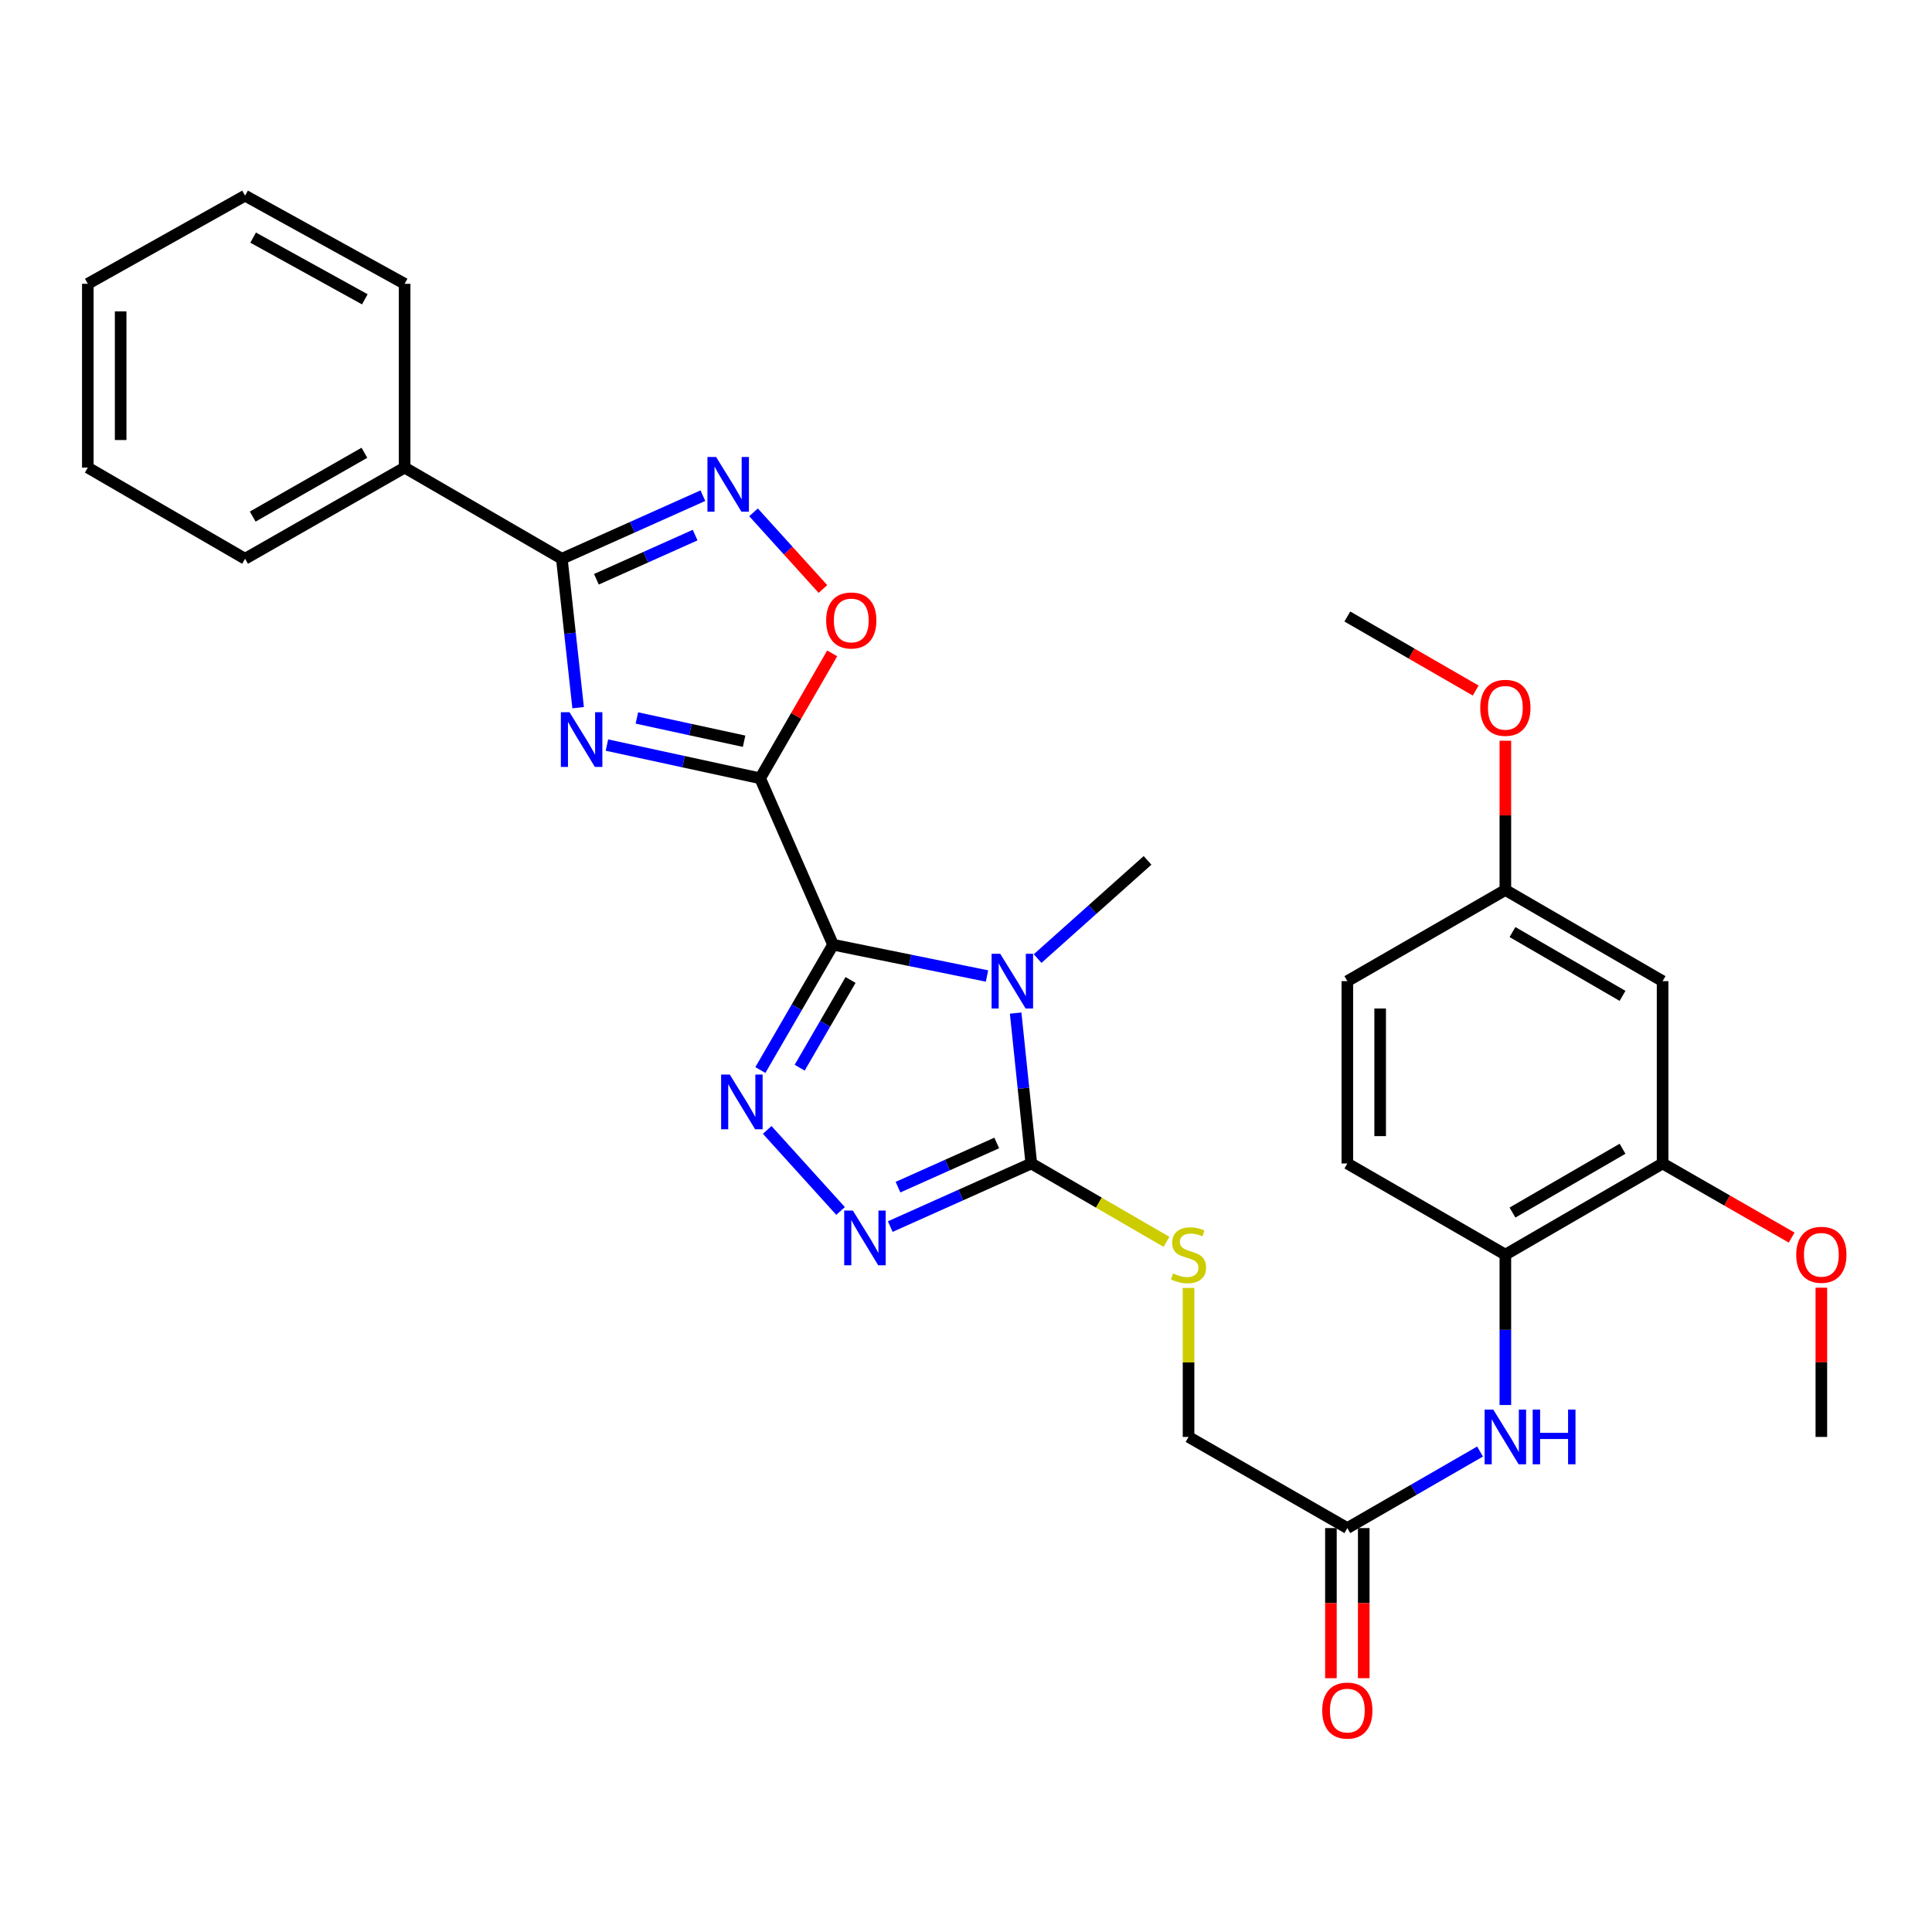 <?xml version='1.0' encoding='iso-8859-1'?>
<svg version='1.1' baseProfile='full'
              xmlns='http://www.w3.org/2000/svg'
                      xmlns:rdkit='http://www.rdkit.org/xml'
                      xmlns:xlink='http://www.w3.org/1999/xlink'
                  xml:space='preserve'
width='1000px' height='1000px' viewBox='0 0 1000 1000'>
<!-- END OF HEADER -->
<rect style='opacity:1.0;fill:#FFFFFF;stroke:none' width='1000' height='1000' x='0' y='0'> </rect>
<path class='bond-0' d='M 431.186,488.977 L 393.441,402.847' style='fill:none;fill-rule:evenodd;stroke:#000000;stroke-width:6px;stroke-linecap:butt;stroke-linejoin:miter;stroke-opacity:1' />
<path class='bond-1' d='M 431.186,488.977 L 471.031,497.077' style='fill:none;fill-rule:evenodd;stroke:#000000;stroke-width:6px;stroke-linecap:butt;stroke-linejoin:miter;stroke-opacity:1' />
<path class='bond-1' d='M 471.031,497.077 L 510.875,505.176' style='fill:none;fill-rule:evenodd;stroke:#0000FF;stroke-width:6px;stroke-linecap:butt;stroke-linejoin:miter;stroke-opacity:1' />
<path class='bond-3' d='M 431.186,488.977 L 412.376,521.412' style='fill:none;fill-rule:evenodd;stroke:#000000;stroke-width:6px;stroke-linecap:butt;stroke-linejoin:miter;stroke-opacity:1' />
<path class='bond-3' d='M 412.376,521.412 L 393.566,553.847' style='fill:none;fill-rule:evenodd;stroke:#0000FF;stroke-width:6px;stroke-linecap:butt;stroke-linejoin:miter;stroke-opacity:1' />
<path class='bond-3' d='M 440.244,507.233 L 427.077,529.938' style='fill:none;fill-rule:evenodd;stroke:#000000;stroke-width:6px;stroke-linecap:butt;stroke-linejoin:miter;stroke-opacity:1' />
<path class='bond-3' d='M 427.077,529.938 L 413.91,552.642' style='fill:none;fill-rule:evenodd;stroke:#0000FF;stroke-width:6px;stroke-linecap:butt;stroke-linejoin:miter;stroke-opacity:1' />
<path class='bond-2' d='M 393.441,402.847 L 353.793,394.247' style='fill:none;fill-rule:evenodd;stroke:#000000;stroke-width:6px;stroke-linecap:butt;stroke-linejoin:miter;stroke-opacity:1' />
<path class='bond-2' d='M 353.793,394.247 L 314.146,385.646' style='fill:none;fill-rule:evenodd;stroke:#0000FF;stroke-width:6px;stroke-linecap:butt;stroke-linejoin:miter;stroke-opacity:1' />
<path class='bond-2' d='M 385.149,383.659 L 357.396,377.639' style='fill:none;fill-rule:evenodd;stroke:#000000;stroke-width:6px;stroke-linecap:butt;stroke-linejoin:miter;stroke-opacity:1' />
<path class='bond-2' d='M 357.396,377.639 L 329.642,371.619' style='fill:none;fill-rule:evenodd;stroke:#0000FF;stroke-width:6px;stroke-linecap:butt;stroke-linejoin:miter;stroke-opacity:1' />
<path class='bond-8' d='M 393.441,402.847 L 412.091,370.518' style='fill:none;fill-rule:evenodd;stroke:#000000;stroke-width:6px;stroke-linecap:butt;stroke-linejoin:miter;stroke-opacity:1' />
<path class='bond-8' d='M 412.091,370.518 L 430.741,338.189' style='fill:none;fill-rule:evenodd;stroke:#FF0000;stroke-width:6px;stroke-linecap:butt;stroke-linejoin:miter;stroke-opacity:1' />
<path class='bond-4' d='M 525.702,524.373 L 529.752,563.293' style='fill:none;fill-rule:evenodd;stroke:#0000FF;stroke-width:6px;stroke-linecap:butt;stroke-linejoin:miter;stroke-opacity:1' />
<path class='bond-4' d='M 529.752,563.293 L 533.801,602.213' style='fill:none;fill-rule:evenodd;stroke:#000000;stroke-width:6px;stroke-linecap:butt;stroke-linejoin:miter;stroke-opacity:1' />
<path class='bond-19' d='M 537.068,496.153 L 565.518,470.742' style='fill:none;fill-rule:evenodd;stroke:#0000FF;stroke-width:6px;stroke-linecap:butt;stroke-linejoin:miter;stroke-opacity:1' />
<path class='bond-19' d='M 565.518,470.742 L 593.968,445.332' style='fill:none;fill-rule:evenodd;stroke:#000000;stroke-width:6px;stroke-linecap:butt;stroke-linejoin:miter;stroke-opacity:1' />
<path class='bond-6' d='M 299.236,366.29 L 295.022,327.752' style='fill:none;fill-rule:evenodd;stroke:#0000FF;stroke-width:6px;stroke-linecap:butt;stroke-linejoin:miter;stroke-opacity:1' />
<path class='bond-6' d='M 295.022,327.752 L 290.808,289.215' style='fill:none;fill-rule:evenodd;stroke:#000000;stroke-width:6px;stroke-linecap:butt;stroke-linejoin:miter;stroke-opacity:1' />
<path class='bond-5' d='M 397.104,584.846 L 435.074,626.794' style='fill:none;fill-rule:evenodd;stroke:#0000FF;stroke-width:6px;stroke-linecap:butt;stroke-linejoin:miter;stroke-opacity:1' />
<path class='bond-10' d='M 533.801,602.213 L 568.78,622.492' style='fill:none;fill-rule:evenodd;stroke:#000000;stroke-width:6px;stroke-linecap:butt;stroke-linejoin:miter;stroke-opacity:1' />
<path class='bond-10' d='M 568.78,622.492 L 603.76,642.772' style='fill:none;fill-rule:evenodd;stroke:#CCCC00;stroke-width:6px;stroke-linecap:butt;stroke-linejoin:miter;stroke-opacity:1' />
<path class='bond-31' d='M 533.801,602.213 L 497.299,618.547' style='fill:none;fill-rule:evenodd;stroke:#000000;stroke-width:6px;stroke-linecap:butt;stroke-linejoin:miter;stroke-opacity:1' />
<path class='bond-31' d='M 497.299,618.547 L 460.797,634.881' style='fill:none;fill-rule:evenodd;stroke:#0000FF;stroke-width:6px;stroke-linecap:butt;stroke-linejoin:miter;stroke-opacity:1' />
<path class='bond-31' d='M 515.909,591.602 L 490.358,603.035' style='fill:none;fill-rule:evenodd;stroke:#000000;stroke-width:6px;stroke-linecap:butt;stroke-linejoin:miter;stroke-opacity:1' />
<path class='bond-31' d='M 490.358,603.035 L 464.806,614.469' style='fill:none;fill-rule:evenodd;stroke:#0000FF;stroke-width:6px;stroke-linecap:butt;stroke-linejoin:miter;stroke-opacity:1' />
<path class='bond-15' d='M 290.808,289.215 L 209.436,242.029' style='fill:none;fill-rule:evenodd;stroke:#000000;stroke-width:6px;stroke-linecap:butt;stroke-linejoin:miter;stroke-opacity:1' />
<path class='bond-32' d='M 290.808,289.215 L 327.31,272.885' style='fill:none;fill-rule:evenodd;stroke:#000000;stroke-width:6px;stroke-linecap:butt;stroke-linejoin:miter;stroke-opacity:1' />
<path class='bond-32' d='M 327.31,272.885 L 363.812,256.555' style='fill:none;fill-rule:evenodd;stroke:#0000FF;stroke-width:6px;stroke-linecap:butt;stroke-linejoin:miter;stroke-opacity:1' />
<path class='bond-32' d='M 308.698,299.828 L 334.25,288.397' style='fill:none;fill-rule:evenodd;stroke:#000000;stroke-width:6px;stroke-linecap:butt;stroke-linejoin:miter;stroke-opacity:1' />
<path class='bond-32' d='M 334.25,288.397 L 359.801,276.966' style='fill:none;fill-rule:evenodd;stroke:#0000FF;stroke-width:6px;stroke-linecap:butt;stroke-linejoin:miter;stroke-opacity:1' />
<path class='bond-7' d='M 390.023,265.181 L 407.986,285.022' style='fill:none;fill-rule:evenodd;stroke:#0000FF;stroke-width:6px;stroke-linecap:butt;stroke-linejoin:miter;stroke-opacity:1' />
<path class='bond-7' d='M 407.986,285.022 L 425.948,304.864' style='fill:none;fill-rule:evenodd;stroke:#FF0000;stroke-width:6px;stroke-linecap:butt;stroke-linejoin:miter;stroke-opacity:1' />
<path class='bond-9' d='M 766.072,751.309 L 731.724,771.119' style='fill:none;fill-rule:evenodd;stroke:#0000FF;stroke-width:6px;stroke-linecap:butt;stroke-linejoin:miter;stroke-opacity:1' />
<path class='bond-9' d='M 731.724,771.119 L 697.376,790.93' style='fill:none;fill-rule:evenodd;stroke:#000000;stroke-width:6px;stroke-linecap:butt;stroke-linejoin:miter;stroke-opacity:1' />
<path class='bond-11' d='M 779.173,727.234 L 779.173,688.317' style='fill:none;fill-rule:evenodd;stroke:#0000FF;stroke-width:6px;stroke-linecap:butt;stroke-linejoin:miter;stroke-opacity:1' />
<path class='bond-11' d='M 779.173,688.317 L 779.173,649.399' style='fill:none;fill-rule:evenodd;stroke:#000000;stroke-width:6px;stroke-linecap:butt;stroke-linejoin:miter;stroke-opacity:1' />
<path class='bond-18' d='M 615.192,666.638 L 615.192,705.196' style='fill:none;fill-rule:evenodd;stroke:#CCCC00;stroke-width:6px;stroke-linecap:butt;stroke-linejoin:miter;stroke-opacity:1' />
<path class='bond-18' d='M 615.192,705.196 L 615.192,743.753' style='fill:none;fill-rule:evenodd;stroke:#000000;stroke-width:6px;stroke-linecap:butt;stroke-linejoin:miter;stroke-opacity:1' />
<path class='bond-12' d='M 779.173,649.399 L 860.555,602.213' style='fill:none;fill-rule:evenodd;stroke:#000000;stroke-width:6px;stroke-linecap:butt;stroke-linejoin:miter;stroke-opacity:1' />
<path class='bond-12' d='M 782.856,627.62 L 839.823,594.59' style='fill:none;fill-rule:evenodd;stroke:#000000;stroke-width:6px;stroke-linecap:butt;stroke-linejoin:miter;stroke-opacity:1' />
<path class='bond-17' d='M 779.173,649.399 L 697.376,602.213' style='fill:none;fill-rule:evenodd;stroke:#000000;stroke-width:6px;stroke-linecap:butt;stroke-linejoin:miter;stroke-opacity:1' />
<path class='bond-14' d='M 860.555,602.213 L 860.555,507.841' style='fill:none;fill-rule:evenodd;stroke:#000000;stroke-width:6px;stroke-linecap:butt;stroke-linejoin:miter;stroke-opacity:1' />
<path class='bond-22' d='M 860.555,602.213 L 893.957,621.394' style='fill:none;fill-rule:evenodd;stroke:#000000;stroke-width:6px;stroke-linecap:butt;stroke-linejoin:miter;stroke-opacity:1' />
<path class='bond-22' d='M 893.957,621.394 L 927.36,640.574' style='fill:none;fill-rule:evenodd;stroke:#FF0000;stroke-width:6px;stroke-linecap:butt;stroke-linejoin:miter;stroke-opacity:1' />
<path class='bond-13' d='M 697.376,790.93 L 615.192,743.753' style='fill:none;fill-rule:evenodd;stroke:#000000;stroke-width:6px;stroke-linecap:butt;stroke-linejoin:miter;stroke-opacity:1' />
<path class='bond-16' d='M 688.879,790.93 L 688.879,829.781' style='fill:none;fill-rule:evenodd;stroke:#000000;stroke-width:6px;stroke-linecap:butt;stroke-linejoin:miter;stroke-opacity:1' />
<path class='bond-16' d='M 688.879,829.781 L 688.879,868.632' style='fill:none;fill-rule:evenodd;stroke:#FF0000;stroke-width:6px;stroke-linecap:butt;stroke-linejoin:miter;stroke-opacity:1' />
<path class='bond-16' d='M 705.873,790.93 L 705.873,829.781' style='fill:none;fill-rule:evenodd;stroke:#000000;stroke-width:6px;stroke-linecap:butt;stroke-linejoin:miter;stroke-opacity:1' />
<path class='bond-16' d='M 705.873,829.781 L 705.873,868.632' style='fill:none;fill-rule:evenodd;stroke:#FF0000;stroke-width:6px;stroke-linecap:butt;stroke-linejoin:miter;stroke-opacity:1' />
<path class='bond-34' d='M 860.555,507.841 L 779.173,460.654' style='fill:none;fill-rule:evenodd;stroke:#000000;stroke-width:6px;stroke-linecap:butt;stroke-linejoin:miter;stroke-opacity:1' />
<path class='bond-34' d='M 839.823,515.464 L 782.856,482.434' style='fill:none;fill-rule:evenodd;stroke:#000000;stroke-width:6px;stroke-linecap:butt;stroke-linejoin:miter;stroke-opacity:1' />
<path class='bond-24' d='M 209.436,242.029 L 126.846,289.215' style='fill:none;fill-rule:evenodd;stroke:#000000;stroke-width:6px;stroke-linecap:butt;stroke-linejoin:miter;stroke-opacity:1' />
<path class='bond-24' d='M 188.617,234.351 L 130.804,267.382' style='fill:none;fill-rule:evenodd;stroke:#000000;stroke-width:6px;stroke-linecap:butt;stroke-linejoin:miter;stroke-opacity:1' />
<path class='bond-25' d='M 209.436,242.029 L 209.436,146.892' style='fill:none;fill-rule:evenodd;stroke:#000000;stroke-width:6px;stroke-linecap:butt;stroke-linejoin:miter;stroke-opacity:1' />
<path class='bond-21' d='M 697.376,602.213 L 697.376,507.841' style='fill:none;fill-rule:evenodd;stroke:#000000;stroke-width:6px;stroke-linecap:butt;stroke-linejoin:miter;stroke-opacity:1' />
<path class='bond-21' d='M 714.37,588.057 L 714.37,521.997' style='fill:none;fill-rule:evenodd;stroke:#000000;stroke-width:6px;stroke-linecap:butt;stroke-linejoin:miter;stroke-opacity:1' />
<path class='bond-20' d='M 779.173,460.654 L 697.376,507.841' style='fill:none;fill-rule:evenodd;stroke:#000000;stroke-width:6px;stroke-linecap:butt;stroke-linejoin:miter;stroke-opacity:1' />
<path class='bond-23' d='M 779.173,460.654 L 779.173,422.028' style='fill:none;fill-rule:evenodd;stroke:#000000;stroke-width:6px;stroke-linecap:butt;stroke-linejoin:miter;stroke-opacity:1' />
<path class='bond-23' d='M 779.173,422.028 L 779.173,383.401' style='fill:none;fill-rule:evenodd;stroke:#FF0000;stroke-width:6px;stroke-linecap:butt;stroke-linejoin:miter;stroke-opacity:1' />
<path class='bond-26' d='M 942.729,666.518 L 942.729,705.136' style='fill:none;fill-rule:evenodd;stroke:#FF0000;stroke-width:6px;stroke-linecap:butt;stroke-linejoin:miter;stroke-opacity:1' />
<path class='bond-26' d='M 942.729,705.136 L 942.729,743.753' style='fill:none;fill-rule:evenodd;stroke:#000000;stroke-width:6px;stroke-linecap:butt;stroke-linejoin:miter;stroke-opacity:1' />
<path class='bond-27' d='M 763.812,357.423 L 730.594,338.264' style='fill:none;fill-rule:evenodd;stroke:#FF0000;stroke-width:6px;stroke-linecap:butt;stroke-linejoin:miter;stroke-opacity:1' />
<path class='bond-27' d='M 730.594,338.264 L 697.376,319.105' style='fill:none;fill-rule:evenodd;stroke:#000000;stroke-width:6px;stroke-linecap:butt;stroke-linejoin:miter;stroke-opacity:1' />
<path class='bond-29' d='M 126.846,289.215 L 45.455,242.029' style='fill:none;fill-rule:evenodd;stroke:#000000;stroke-width:6px;stroke-linecap:butt;stroke-linejoin:miter;stroke-opacity:1' />
<path class='bond-28' d='M 209.436,146.892 L 126.846,101.272' style='fill:none;fill-rule:evenodd;stroke:#000000;stroke-width:6px;stroke-linecap:butt;stroke-linejoin:miter;stroke-opacity:1' />
<path class='bond-28' d='M 188.831,154.924 L 131.018,122.991' style='fill:none;fill-rule:evenodd;stroke:#000000;stroke-width:6px;stroke-linecap:butt;stroke-linejoin:miter;stroke-opacity:1' />
<path class='bond-30' d='M 126.846,101.272 L 45.455,146.892' style='fill:none;fill-rule:evenodd;stroke:#000000;stroke-width:6px;stroke-linecap:butt;stroke-linejoin:miter;stroke-opacity:1' />
<path class='bond-33' d='M 45.455,242.029 L 45.455,146.892' style='fill:none;fill-rule:evenodd;stroke:#000000;stroke-width:6px;stroke-linecap:butt;stroke-linejoin:miter;stroke-opacity:1' />
<path class='bond-33' d='M 62.448,227.758 L 62.448,161.162' style='fill:none;fill-rule:evenodd;stroke:#000000;stroke-width:6px;stroke-linecap:butt;stroke-linejoin:miter;stroke-opacity:1' />
<path  class='atom-2' d='M 517.722 493.681
L 527.002 508.681
Q 527.922 510.161, 529.402 512.841
Q 530.882 515.521, 530.962 515.681
L 530.962 493.681
L 534.722 493.681
L 534.722 522.001
L 530.842 522.001
L 520.882 505.601
Q 519.722 503.681, 518.482 501.481
Q 517.282 499.281, 516.922 498.601
L 516.922 522.001
L 513.242 522.001
L 513.242 493.681
L 517.722 493.681
' fill='#0000FF'/>
<path  class='atom-3' d='M 294.782 368.644
L 304.062 383.644
Q 304.982 385.124, 306.462 387.804
Q 307.942 390.484, 308.022 390.644
L 308.022 368.644
L 311.782 368.644
L 311.782 396.964
L 307.902 396.964
L 297.942 380.564
Q 296.782 378.644, 295.542 376.444
Q 294.342 374.244, 293.982 373.564
L 293.982 396.964
L 290.302 396.964
L 290.302 368.644
L 294.782 368.644
' fill='#0000FF'/>
<path  class='atom-4' d='M 377.731 556.199
L 387.011 571.199
Q 387.931 572.679, 389.411 575.359
Q 390.891 578.039, 390.971 578.199
L 390.971 556.199
L 394.731 556.199
L 394.731 584.519
L 390.851 584.519
L 380.891 568.119
Q 379.731 566.199, 378.491 563.999
Q 377.291 561.799, 376.931 561.119
L 376.931 584.519
L 373.251 584.519
L 373.251 556.199
L 377.731 556.199
' fill='#0000FF'/>
<path  class='atom-6' d='M 441.439 626.582
L 450.719 641.582
Q 451.639 643.062, 453.119 645.742
Q 454.599 648.422, 454.679 648.582
L 454.679 626.582
L 458.439 626.582
L 458.439 654.902
L 454.559 654.902
L 444.599 638.502
Q 443.439 636.582, 442.199 634.382
Q 440.999 632.182, 440.639 631.502
L 440.639 654.902
L 436.959 654.902
L 436.959 626.582
L 441.439 626.582
' fill='#0000FF'/>
<path  class='atom-8' d='M 370.65 236.536
L 379.93 251.536
Q 380.85 253.016, 382.33 255.696
Q 383.81 258.376, 383.89 258.536
L 383.89 236.536
L 387.65 236.536
L 387.65 264.856
L 383.77 264.856
L 373.81 248.456
Q 372.65 246.536, 371.41 244.336
Q 370.21 242.136, 369.85 241.456
L 369.85 264.856
L 366.17 264.856
L 366.17 236.536
L 370.65 236.536
' fill='#0000FF'/>
<path  class='atom-9' d='M 427.618 321.149
Q 427.618 314.349, 430.978 310.549
Q 434.338 306.749, 440.618 306.749
Q 446.898 306.749, 450.258 310.549
Q 453.618 314.349, 453.618 321.149
Q 453.618 328.029, 450.218 331.949
Q 446.818 335.829, 440.618 335.829
Q 434.378 335.829, 430.978 331.949
Q 427.618 328.069, 427.618 321.149
M 440.618 332.629
Q 444.938 332.629, 447.258 329.749
Q 449.618 326.829, 449.618 321.149
Q 449.618 315.589, 447.258 312.789
Q 444.938 309.949, 440.618 309.949
Q 436.298 309.949, 433.938 312.749
Q 431.618 315.549, 431.618 321.149
Q 431.618 326.869, 433.938 329.749
Q 436.298 332.629, 440.618 332.629
' fill='#FF0000'/>
<path  class='atom-10' d='M 772.913 729.593
L 782.193 744.593
Q 783.113 746.073, 784.593 748.753
Q 786.073 751.433, 786.153 751.593
L 786.153 729.593
L 789.913 729.593
L 789.913 757.913
L 786.033 757.913
L 776.073 741.513
Q 774.913 739.593, 773.673 737.393
Q 772.473 735.193, 772.113 734.513
L 772.113 757.913
L 768.433 757.913
L 768.433 729.593
L 772.913 729.593
' fill='#0000FF'/>
<path  class='atom-10' d='M 793.313 729.593
L 797.153 729.593
L 797.153 741.633
L 811.633 741.633
L 811.633 729.593
L 815.473 729.593
L 815.473 757.913
L 811.633 757.913
L 811.633 744.833
L 797.153 744.833
L 797.153 757.913
L 793.313 757.913
L 793.313 729.593
' fill='#0000FF'/>
<path  class='atom-11' d='M 607.192 659.119
Q 607.512 659.239, 608.832 659.799
Q 610.152 660.359, 611.592 660.719
Q 613.072 661.039, 614.512 661.039
Q 617.192 661.039, 618.752 659.759
Q 620.312 658.439, 620.312 656.159
Q 620.312 654.599, 619.512 653.639
Q 618.752 652.679, 617.552 652.159
Q 616.352 651.639, 614.352 651.039
Q 611.832 650.279, 610.312 649.559
Q 608.832 648.839, 607.752 647.319
Q 606.712 645.799, 606.712 643.239
Q 606.712 639.679, 609.112 637.479
Q 611.552 635.279, 616.352 635.279
Q 619.632 635.279, 623.352 636.839
L 622.432 639.919
Q 619.032 638.519, 616.472 638.519
Q 613.712 638.519, 612.192 639.679
Q 610.672 640.799, 610.712 642.759
Q 610.712 644.279, 611.472 645.199
Q 612.272 646.119, 613.392 646.639
Q 614.552 647.159, 616.472 647.759
Q 619.032 648.559, 620.552 649.359
Q 622.072 650.159, 623.152 651.799
Q 624.272 653.399, 624.272 656.159
Q 624.272 660.079, 621.632 662.199
Q 619.032 664.279, 614.672 664.279
Q 612.152 664.279, 610.232 663.719
Q 608.352 663.199, 606.112 662.279
L 607.192 659.119
' fill='#CCCC00'/>
<path  class='atom-17' d='M 684.376 885.392
Q 684.376 878.592, 687.736 874.792
Q 691.096 870.992, 697.376 870.992
Q 703.656 870.992, 707.016 874.792
Q 710.376 878.592, 710.376 885.392
Q 710.376 892.272, 706.976 896.192
Q 703.576 900.072, 697.376 900.072
Q 691.136 900.072, 687.736 896.192
Q 684.376 892.312, 684.376 885.392
M 697.376 896.872
Q 701.696 896.872, 704.016 893.992
Q 706.376 891.072, 706.376 885.392
Q 706.376 879.832, 704.016 877.032
Q 701.696 874.192, 697.376 874.192
Q 693.056 874.192, 690.696 876.992
Q 688.376 879.792, 688.376 885.392
Q 688.376 891.112, 690.696 893.992
Q 693.056 896.872, 697.376 896.872
' fill='#FF0000'/>
<path  class='atom-23' d='M 929.729 649.479
Q 929.729 642.679, 933.089 638.879
Q 936.449 635.079, 942.729 635.079
Q 949.009 635.079, 952.369 638.879
Q 955.729 642.679, 955.729 649.479
Q 955.729 656.359, 952.329 660.279
Q 948.929 664.159, 942.729 664.159
Q 936.489 664.159, 933.089 660.279
Q 929.729 656.399, 929.729 649.479
M 942.729 660.959
Q 947.049 660.959, 949.369 658.079
Q 951.729 655.159, 951.729 649.479
Q 951.729 643.919, 949.369 641.119
Q 947.049 638.279, 942.729 638.279
Q 938.409 638.279, 936.049 641.079
Q 933.729 643.879, 933.729 649.479
Q 933.729 655.199, 936.049 658.079
Q 938.409 660.959, 942.729 660.959
' fill='#FF0000'/>
<path  class='atom-24' d='M 766.173 366.362
Q 766.173 359.562, 769.533 355.762
Q 772.893 351.962, 779.173 351.962
Q 785.453 351.962, 788.813 355.762
Q 792.173 359.562, 792.173 366.362
Q 792.173 373.242, 788.773 377.162
Q 785.373 381.042, 779.173 381.042
Q 772.933 381.042, 769.533 377.162
Q 766.173 373.282, 766.173 366.362
M 779.173 377.842
Q 783.493 377.842, 785.813 374.962
Q 788.173 372.042, 788.173 366.362
Q 788.173 360.802, 785.813 358.002
Q 783.493 355.162, 779.173 355.162
Q 774.853 355.162, 772.493 357.962
Q 770.173 360.762, 770.173 366.362
Q 770.173 372.082, 772.493 374.962
Q 774.853 377.842, 779.173 377.842
' fill='#FF0000'/>
</svg>
